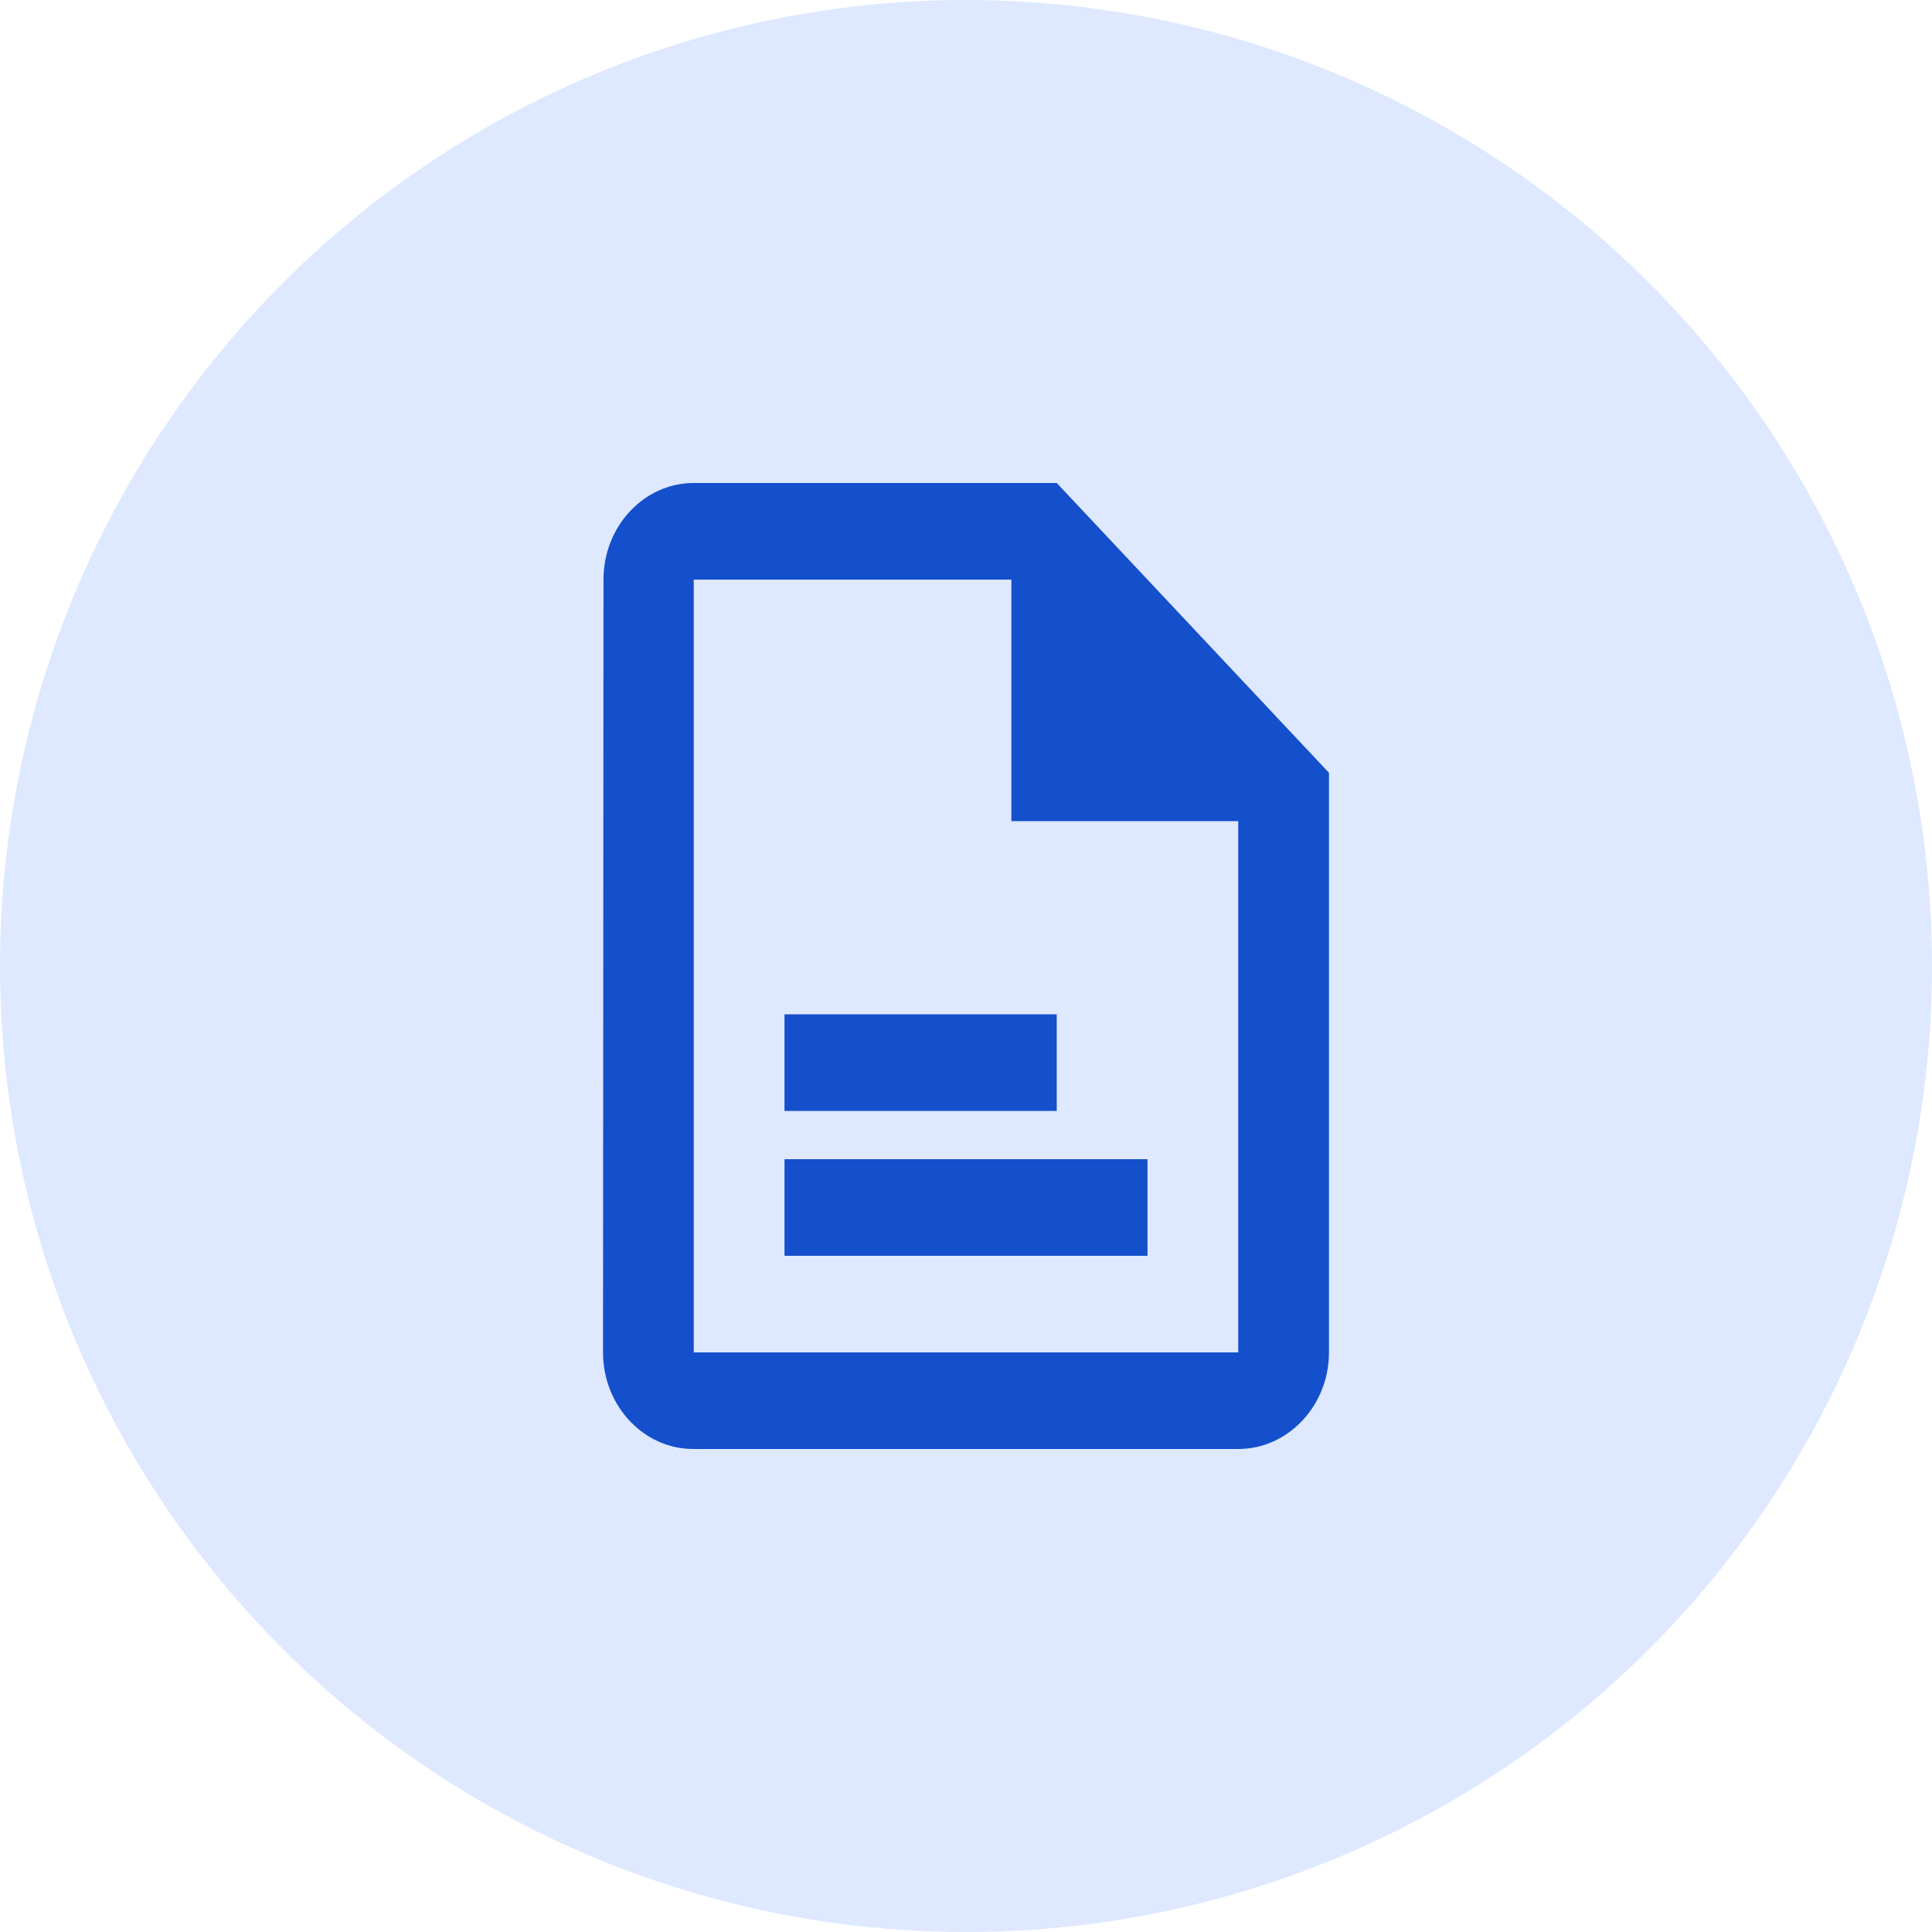 <?xml version="1.0" encoding="UTF-8"?>
<svg width="55" height="55" viewBox="0 0 55 55" fill="none" xmlns="http://www.w3.org/2000/svg">
<circle cx="27.5" cy="27.5" r="27.5" fill="#DEE8FF"/>
<path fill-rule="evenodd" clip-rule="evenodd" d="M30.083 13.75H19.75C18.329 13.75 17.18 14.988 17.18 16.5L17.167 38.5C17.167 40.013 18.316 41.25 19.737 41.25H35.25C36.671 41.25 37.833 40.013 37.833 38.5V22L30.083 13.75ZM22.333 31.625H30.083V28.875H22.333V31.625ZM22.333 35.75H32.667V33H22.333V35.75ZM19.75 38.5V16.5H28.792V23.375H35.25V38.5H19.75Z" fill="#144FCC"/>
</svg>
